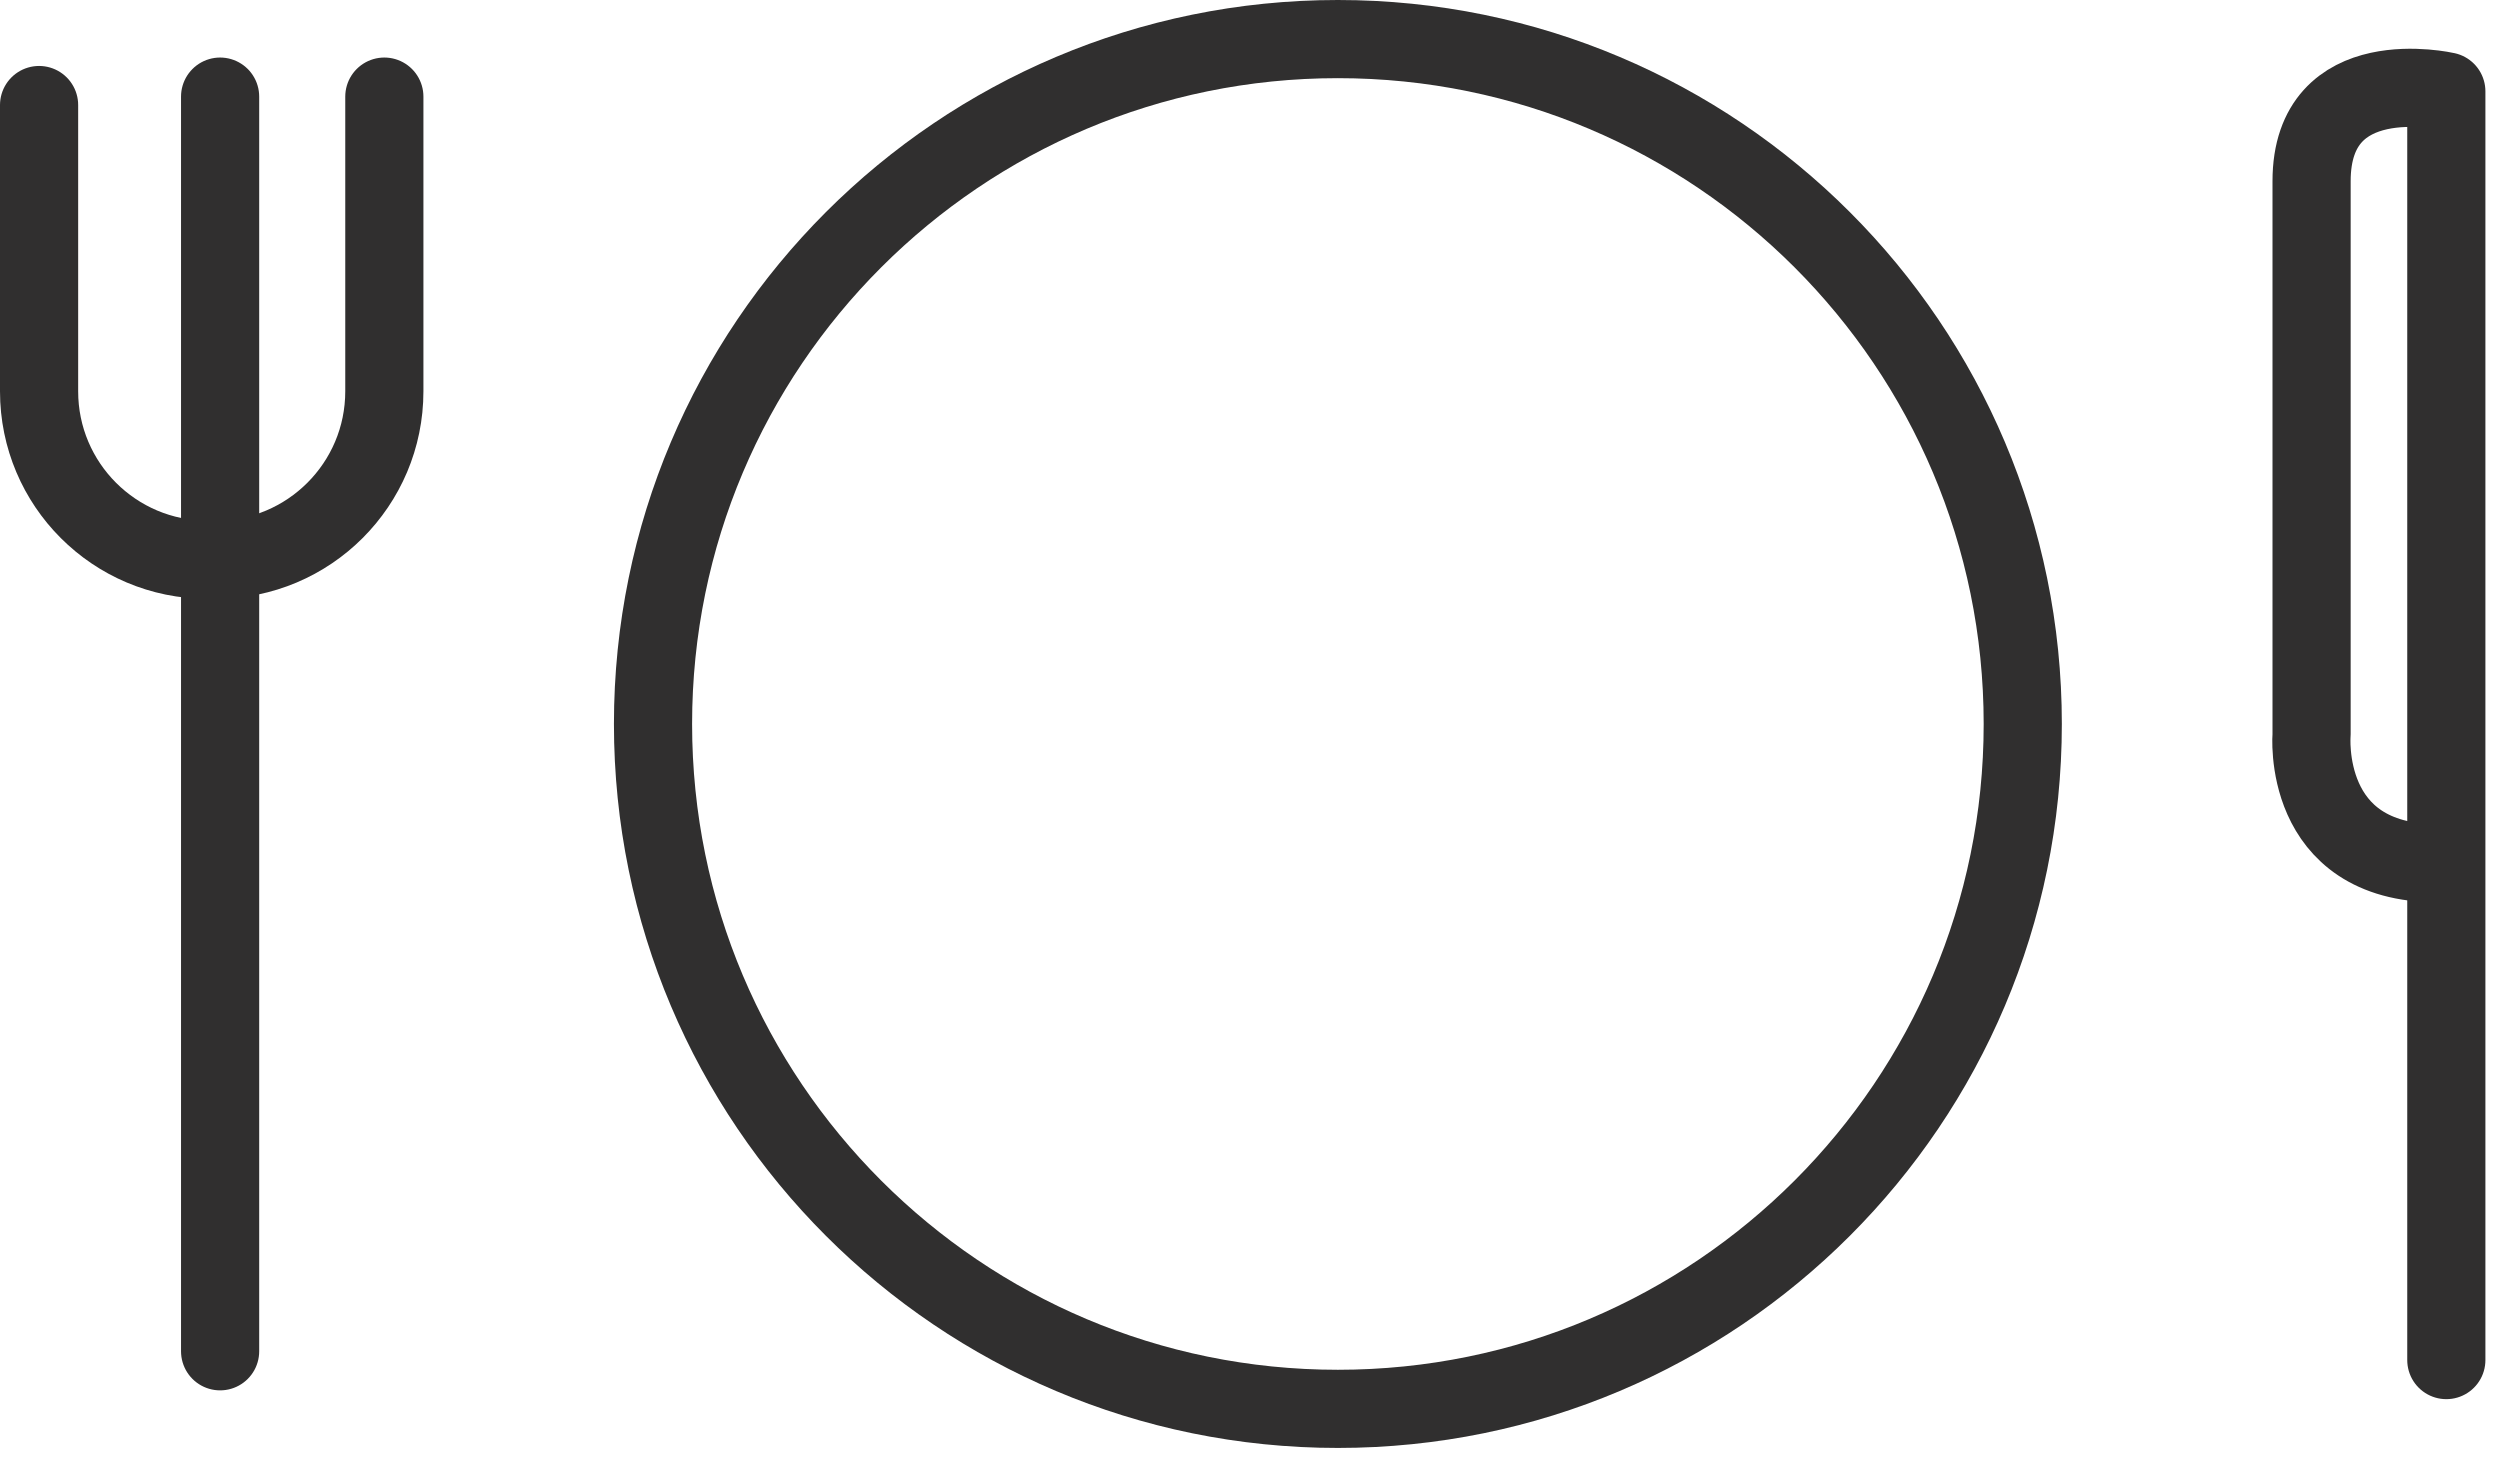 <?xml version="1.0" encoding="UTF-8" standalone="no"?>
<svg width="68px" height="40px" viewBox="0 0 68 40" version="1.1" xmlns="http://www.w3.org/2000/svg" xmlns:xlink="http://www.w3.org/1999/xlink">
    <!-- Generator: Sketch 41.2 (35397) - http://www.bohemiancoding.com/sketch -->
    <title>Page 1</title>
    <desc>Created with Sketch.</desc>
    <defs></defs>
    <g id="WEB" stroke="none" stroke-width="1" fill="none" fill-rule="evenodd" stroke-linecap="round" stroke-linejoin="round">
        <g id="Que-hacemos" transform="translate(-887, -776)" stroke="#302F2F" stroke-width="2.126">
            <g id="Page-1" transform="translate(888, 777)">
                <path d="M54.019,18.692 C54.019,28.98 45.679,37.321 35.39,37.321 C25.102,37.321 16.762,28.98 16.762,18.692 C16.762,8.404 25.102,0.063 35.39,0.063 C45.679,0.063 54.019,8.404 54.019,18.692 Z" id="Stroke-1"></path>
                <path d="M4.987,1.628 L4.987,35.755" id="Stroke-3"></path>
                <path d="M0.063,1.857 L0.063,9.644 C0.063,12.174 2.114,14.225 4.644,14.225 L4.873,14.225 C7.403,14.225 9.454,12.174 9.454,9.644 L9.454,1.628" id="Stroke-5"></path>
                <path d="M65.54,35.994 L65.54,1.485 C65.54,1.485 61.875,0.646 61.875,3.928 L61.875,18.969 C61.875,18.969 61.57,22.481 65.311,22.481" id="Stroke-7"></path>
            </g>
        </g>
    </g>
</svg>